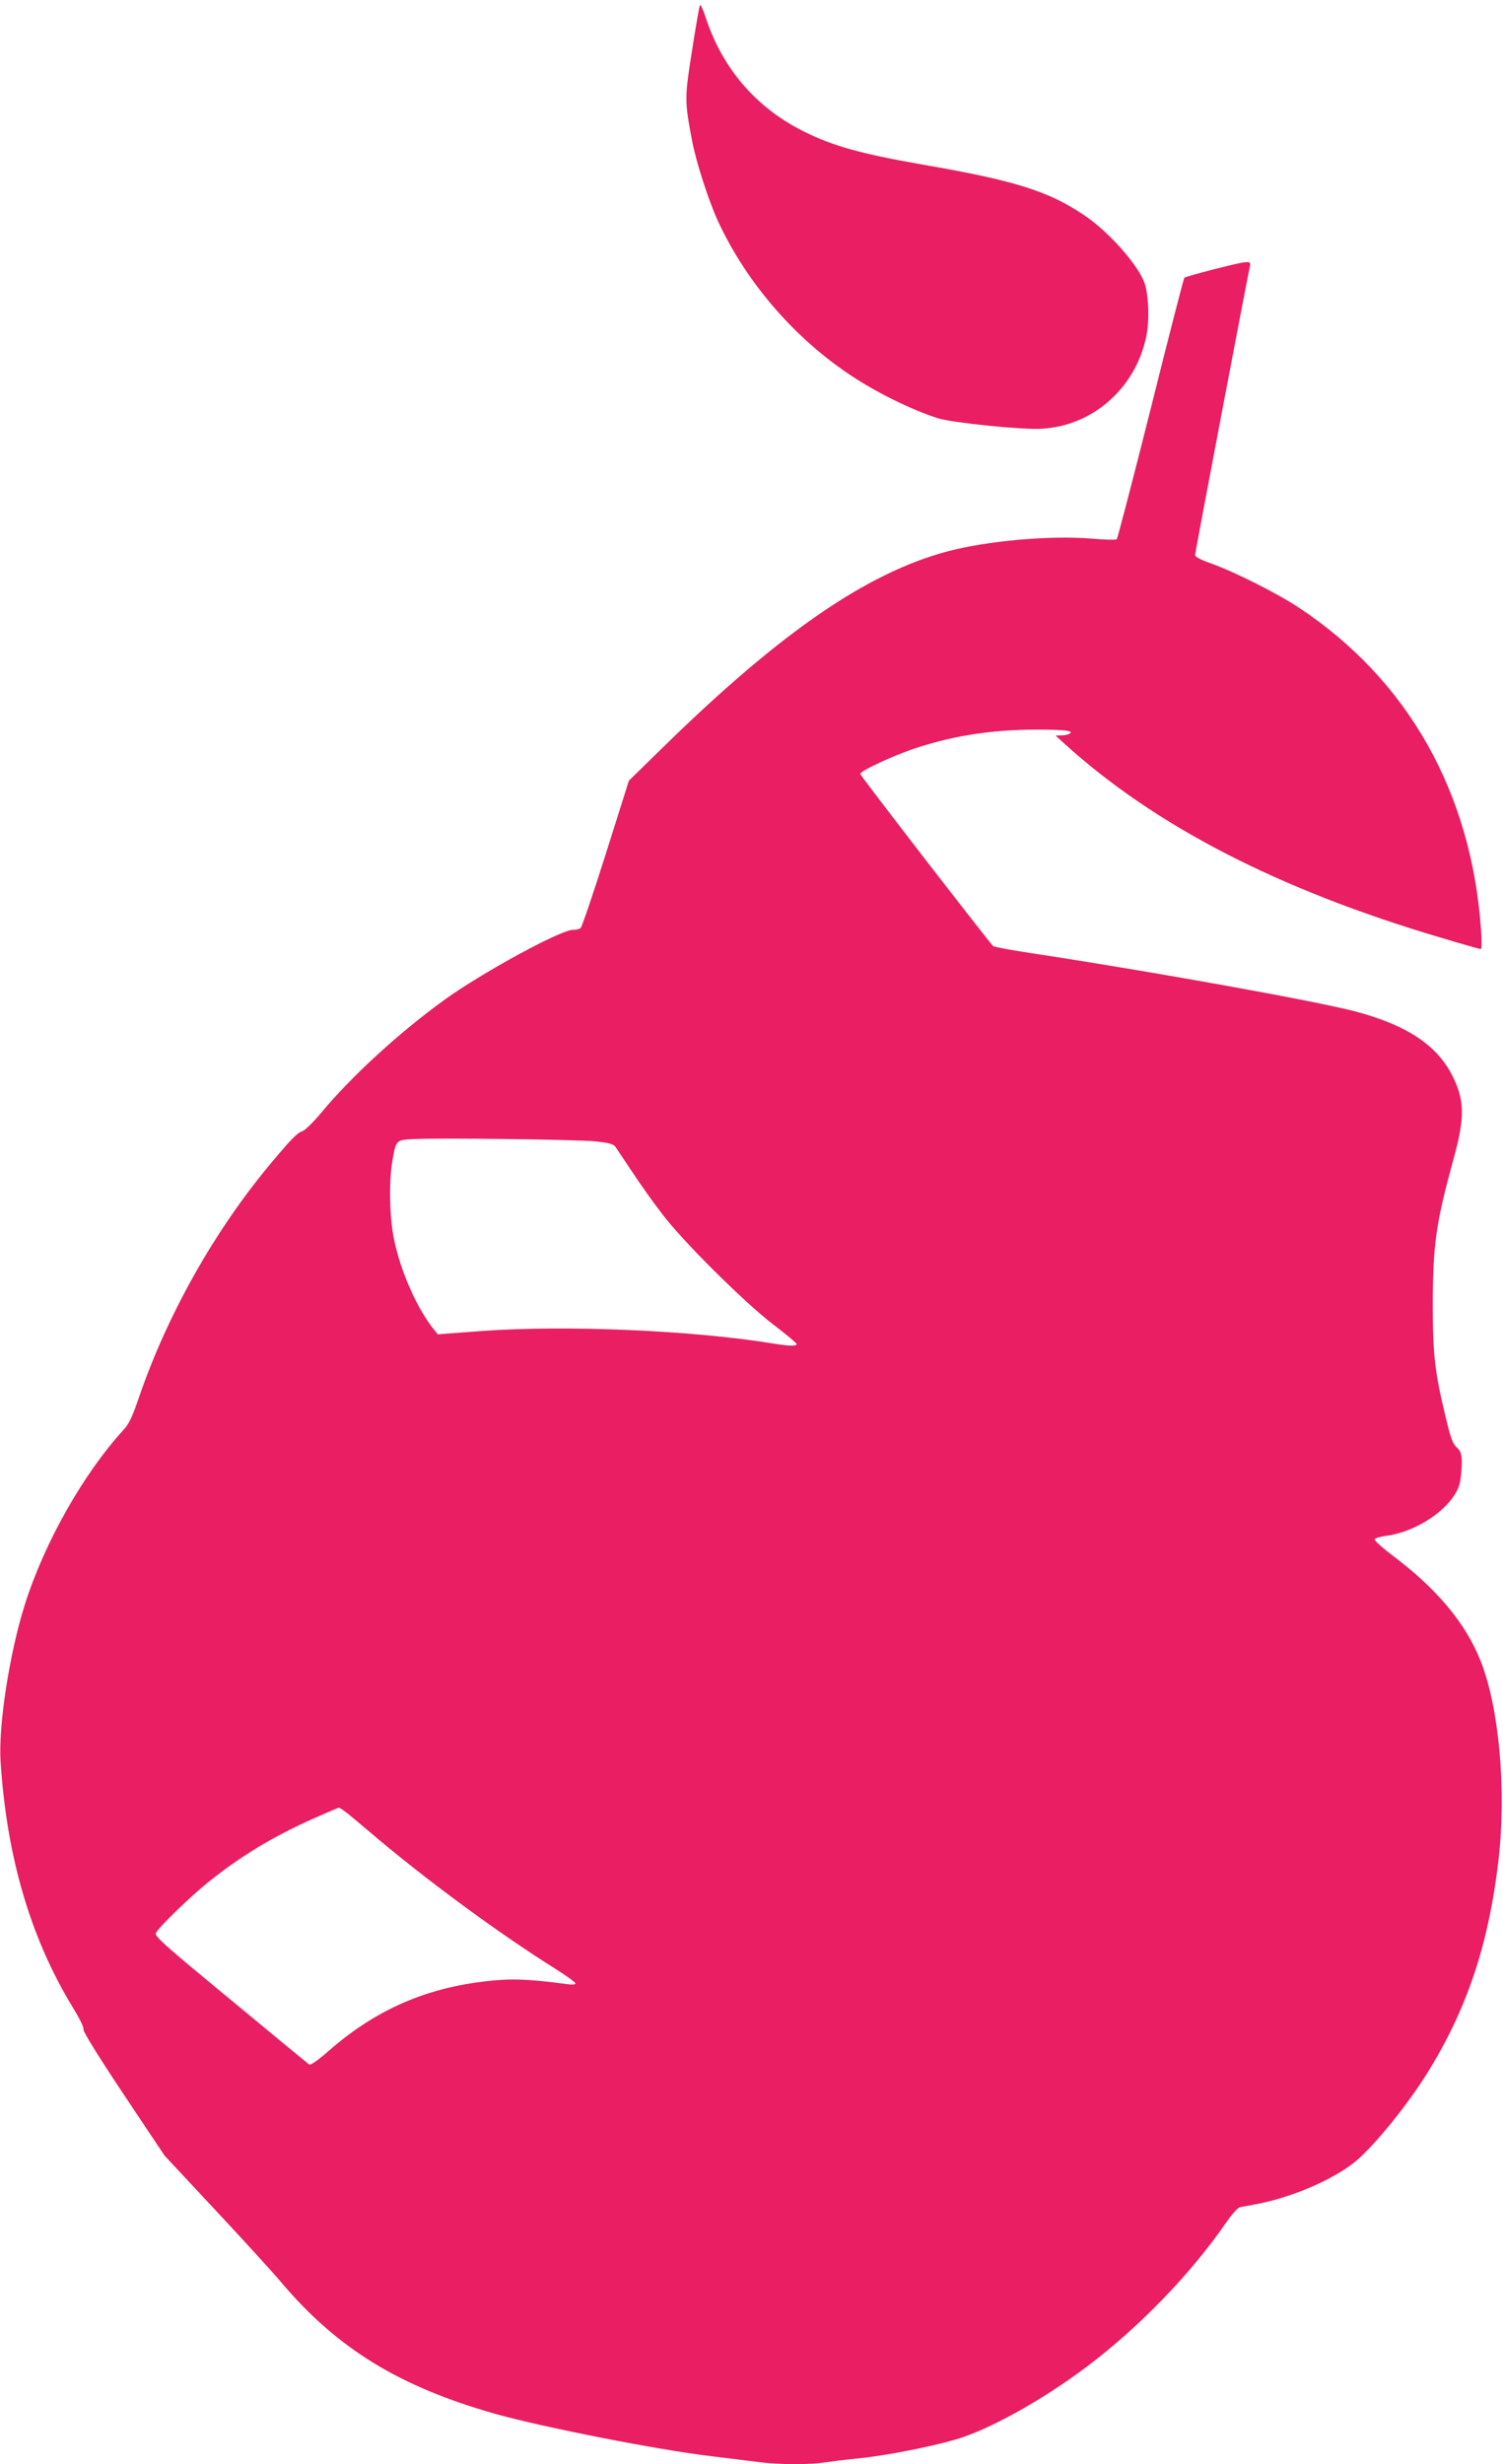 <?xml version="1.0" standalone="no"?>
<!DOCTYPE svg PUBLIC "-//W3C//DTD SVG 20010904//EN"
 "http://www.w3.org/TR/2001/REC-SVG-20010904/DTD/svg10.dtd">
<svg version="1.0" xmlns="http://www.w3.org/2000/svg"
 width="781pt" height="1280pt" viewBox="0 0 781 1280"
 preserveAspectRatio="xMidYMid meet">
<g transform="translate(0,1280) scale(0.1,-0.1)"
fill="#e91e63" stroke="none">
<path d="M3637 12773 c-3 -5 -22 -112 -41 -236 -39 -246 -39 -261 0 -467 20
-107 85 -310 134 -417 149 -322 401 -613 700 -809 136 -89 315 -176 445 -217
73 -23 444 -61 540 -54 265 16 485 211 541 477 17 79 14 202 -6 272 -27 92
-187 275 -319 362 -185 124 -362 179 -831 260 -327 57 -474 98 -625 174 -247
123 -422 328 -508 591 -13 41 -27 70 -30 64z"/>
<path d="M6307 11401 c-81 -21 -150 -40 -153 -44 -3 -3 -82 -308 -174 -678
-93 -370 -173 -676 -177 -680 -4 -4 -62 -3 -128 3 -218 18 -545 -11 -755 -67
-419 -113 -866 -421 -1476 -1018 l-176 -172 -120 -380 c-66 -209 -125 -383
-132 -387 -6 -4 -24 -8 -39 -8 -64 0 -469 -221 -664 -361 -236 -170 -486 -399
-643 -588 -41 -50 -86 -93 -99 -97 -25 -7 -61 -44 -161 -164 -294 -350 -540
-788 -687 -1216 -34 -101 -53 -141 -80 -170 -209 -228 -412 -586 -514 -909
-80 -253 -138 -631 -126 -815 32 -496 155 -915 375 -1277 36 -58 60 -108 56
-116 -3 -9 77 -138 208 -335 l213 -319 265 -284 c146 -156 299 -324 341 -374
292 -345 613 -542 1114 -684 247 -69 843 -187 1125 -220 91 -11 204 -25 251
-31 107 -13 253 -13 333 -1 34 5 113 15 176 21 138 14 367 58 505 98 171 49
450 204 679 376 273 205 540 480 726 749 31 45 61 79 74 82 11 2 48 9 81 15
202 38 435 142 543 244 111 104 270 306 366 466 196 324 304 655 353 1082 41
358 3 786 -92 1027 -77 197 -227 377 -460 552 -52 39 -94 77 -92 83 2 6 28 14
58 18 174 22 363 160 386 281 5 29 9 75 9 104 -1 41 -6 56 -27 75 -20 18 -32
51 -56 153 -58 240 -68 326 -68 595 1 306 16 415 108 750 59 212 58 302 -3
426 -79 162 -235 267 -503 339 -197 53 -1062 209 -1690 304 -104 16 -192 32
-197 37 -42 47 -690 885 -690 894 0 16 186 102 301 138 196 63 392 92 619 92
143 0 192 -6 168 -21 -7 -5 -26 -9 -43 -9 l-30 -1 45 -41 c470 -427 1109 -757
1951 -1007 113 -34 209 -61 214 -61 4 0 5 44 1 98 -49 714 -380 1301 -946
1675 -114 76 -340 189 -462 232 -49 17 -78 33 -78 42 0 13 273 1448 285 1501
7 30 -6 29 -188 -17z m-3212 -4530 c68 -7 93 -14 103 -28 7 -10 47 -70 89
-133 41 -63 112 -162 157 -220 112 -146 423 -454 574 -570 67 -51 122 -97 122
-102 0 -11 -42 -10 -115 2 -424 70 -1083 98 -1525 66 l-225 -17 -21 26 c-87
108 -172 300 -206 465 -24 114 -28 300 -9 410 19 109 18 108 109 113 131 7
852 -2 947 -12z m-1299 -3483 c16 -12 72 -59 124 -103 281 -240 665 -523 963
-710 59 -37 107 -72 107 -78 0 -6 -18 -7 -47 -3 -156 21 -249 27 -333 22 -357
-24 -641 -140 -903 -370 -55 -48 -92 -74 -100 -70 -6 4 -191 156 -409 337
-341 281 -397 331 -388 346 17 33 180 190 273 265 173 138 333 234 542 328 72
32 133 58 136 58 4 0 19 -10 35 -22z"/>
</g>
</svg>
